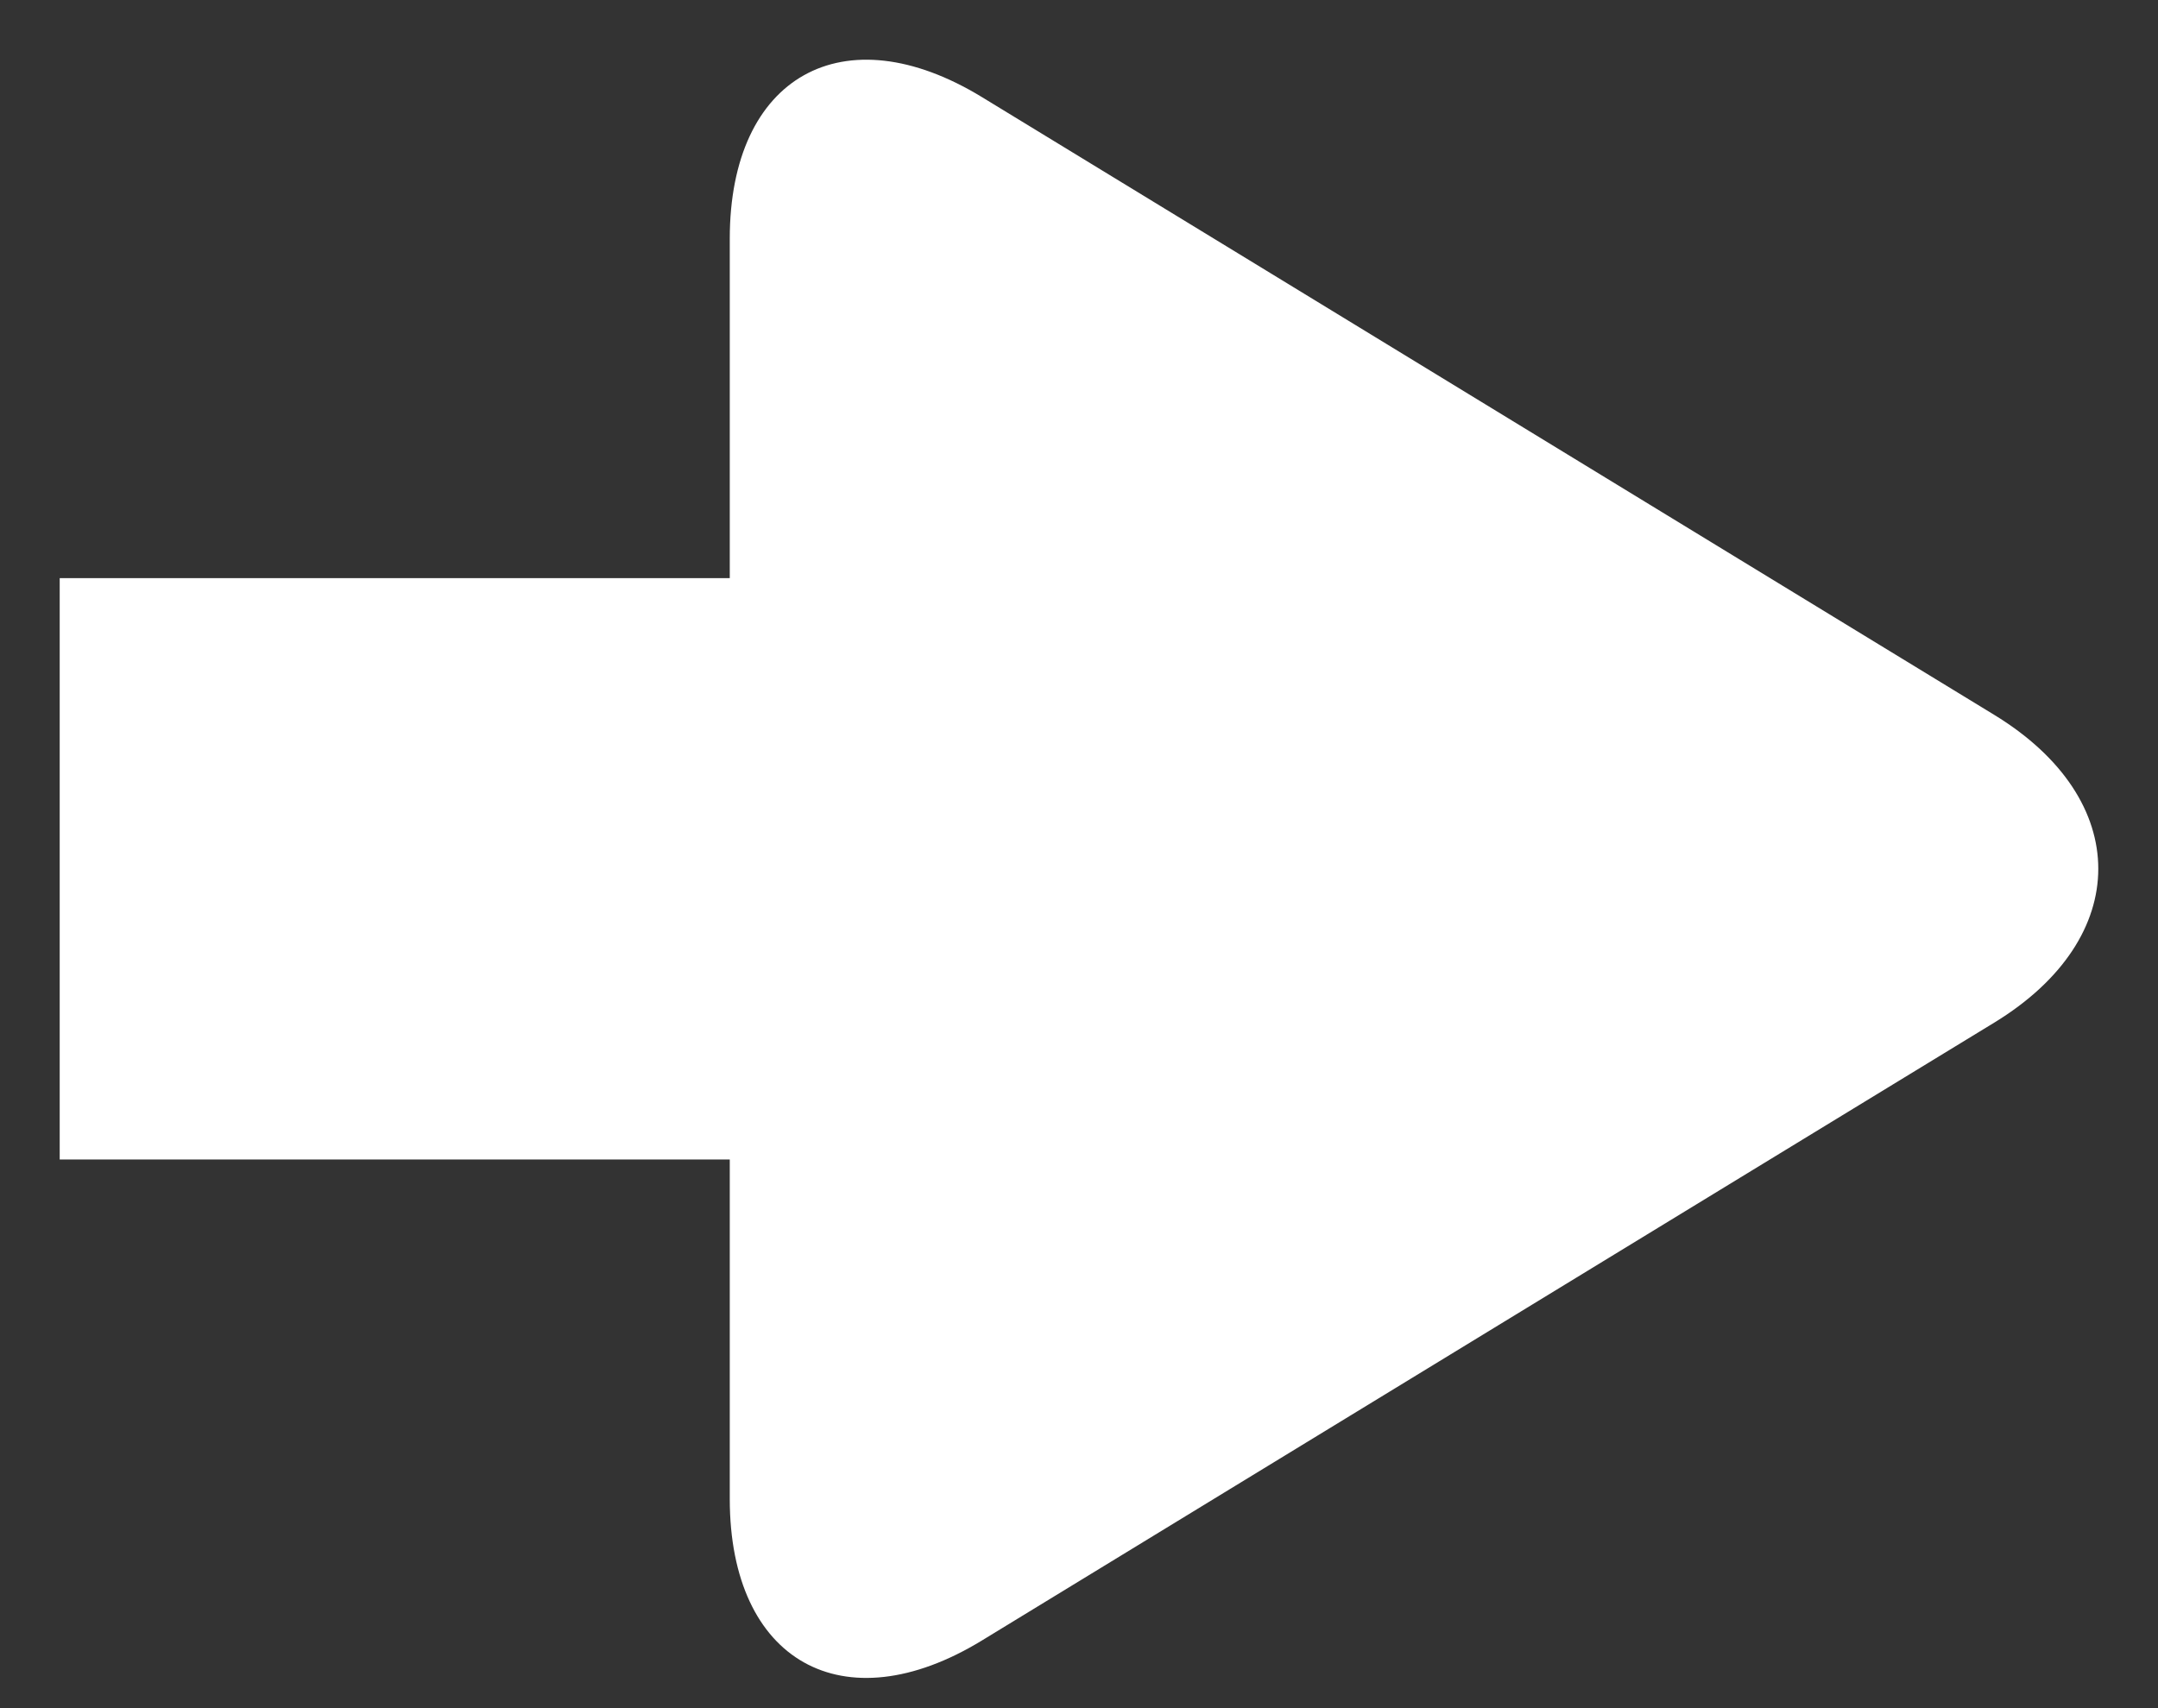 <?xml version="1.0" encoding="UTF-8"?>
<svg width="24px" height="19px" viewBox="0 0 24 19" version="1.1" xmlns="http://www.w3.org/2000/svg" xmlns:xlink="http://www.w3.org/1999/xlink">
    <rect x="0" y="0" width="24" height="19" fill="#333333" stroke="none"/>
    <!-- Generator: Sketch 56.3 (81716) - https://sketch.com -->
    <title>Path</title>
    <desc>Created with Sketch.</desc>
    <g id="Cultural-Dive-Ins---45&quot;" stroke="none" stroke-width="1" fill="none" fill-rule="evenodd">
        <g id="&gt;-Full-Menu---NEW-BTNS" transform="translate(-488, -1416)" fill="#FFFFFF" fill-rule="nonzero">
            <g id="&gt;-Region-7" transform="translate(80, 1378)">
                <g id="Arrow" transform="translate(420, 48) rotate(-90) translate(-420, -48) translate(395, 23)">
                    <path d="M32.692,21.565 C31.148,20.623 28.624,19.081 27.08,18.139 L24.258,16.417 C22.716,15.475 21.452,16.184 21.452,17.991 L21.452,21.714 L21.452,21.767 L14,21.767 L14,28.233 L21.452,28.233 L21.452,28.287 L21.452,32.008 C21.452,33.816 22.715,34.525 24.257,33.583 L27.079,31.86 C28.623,30.918 31.147,29.376 32.691,28.434 L35.513,26.712 C37.058,25.77 37.058,24.229 35.514,23.287 L32.692,21.565 Z" id="Path" transform="translate(25.336, 25) rotate(-270) translate(-25.336, -25) "></path>
                </g>
            </g>
        </g>
    </g>
</svg>